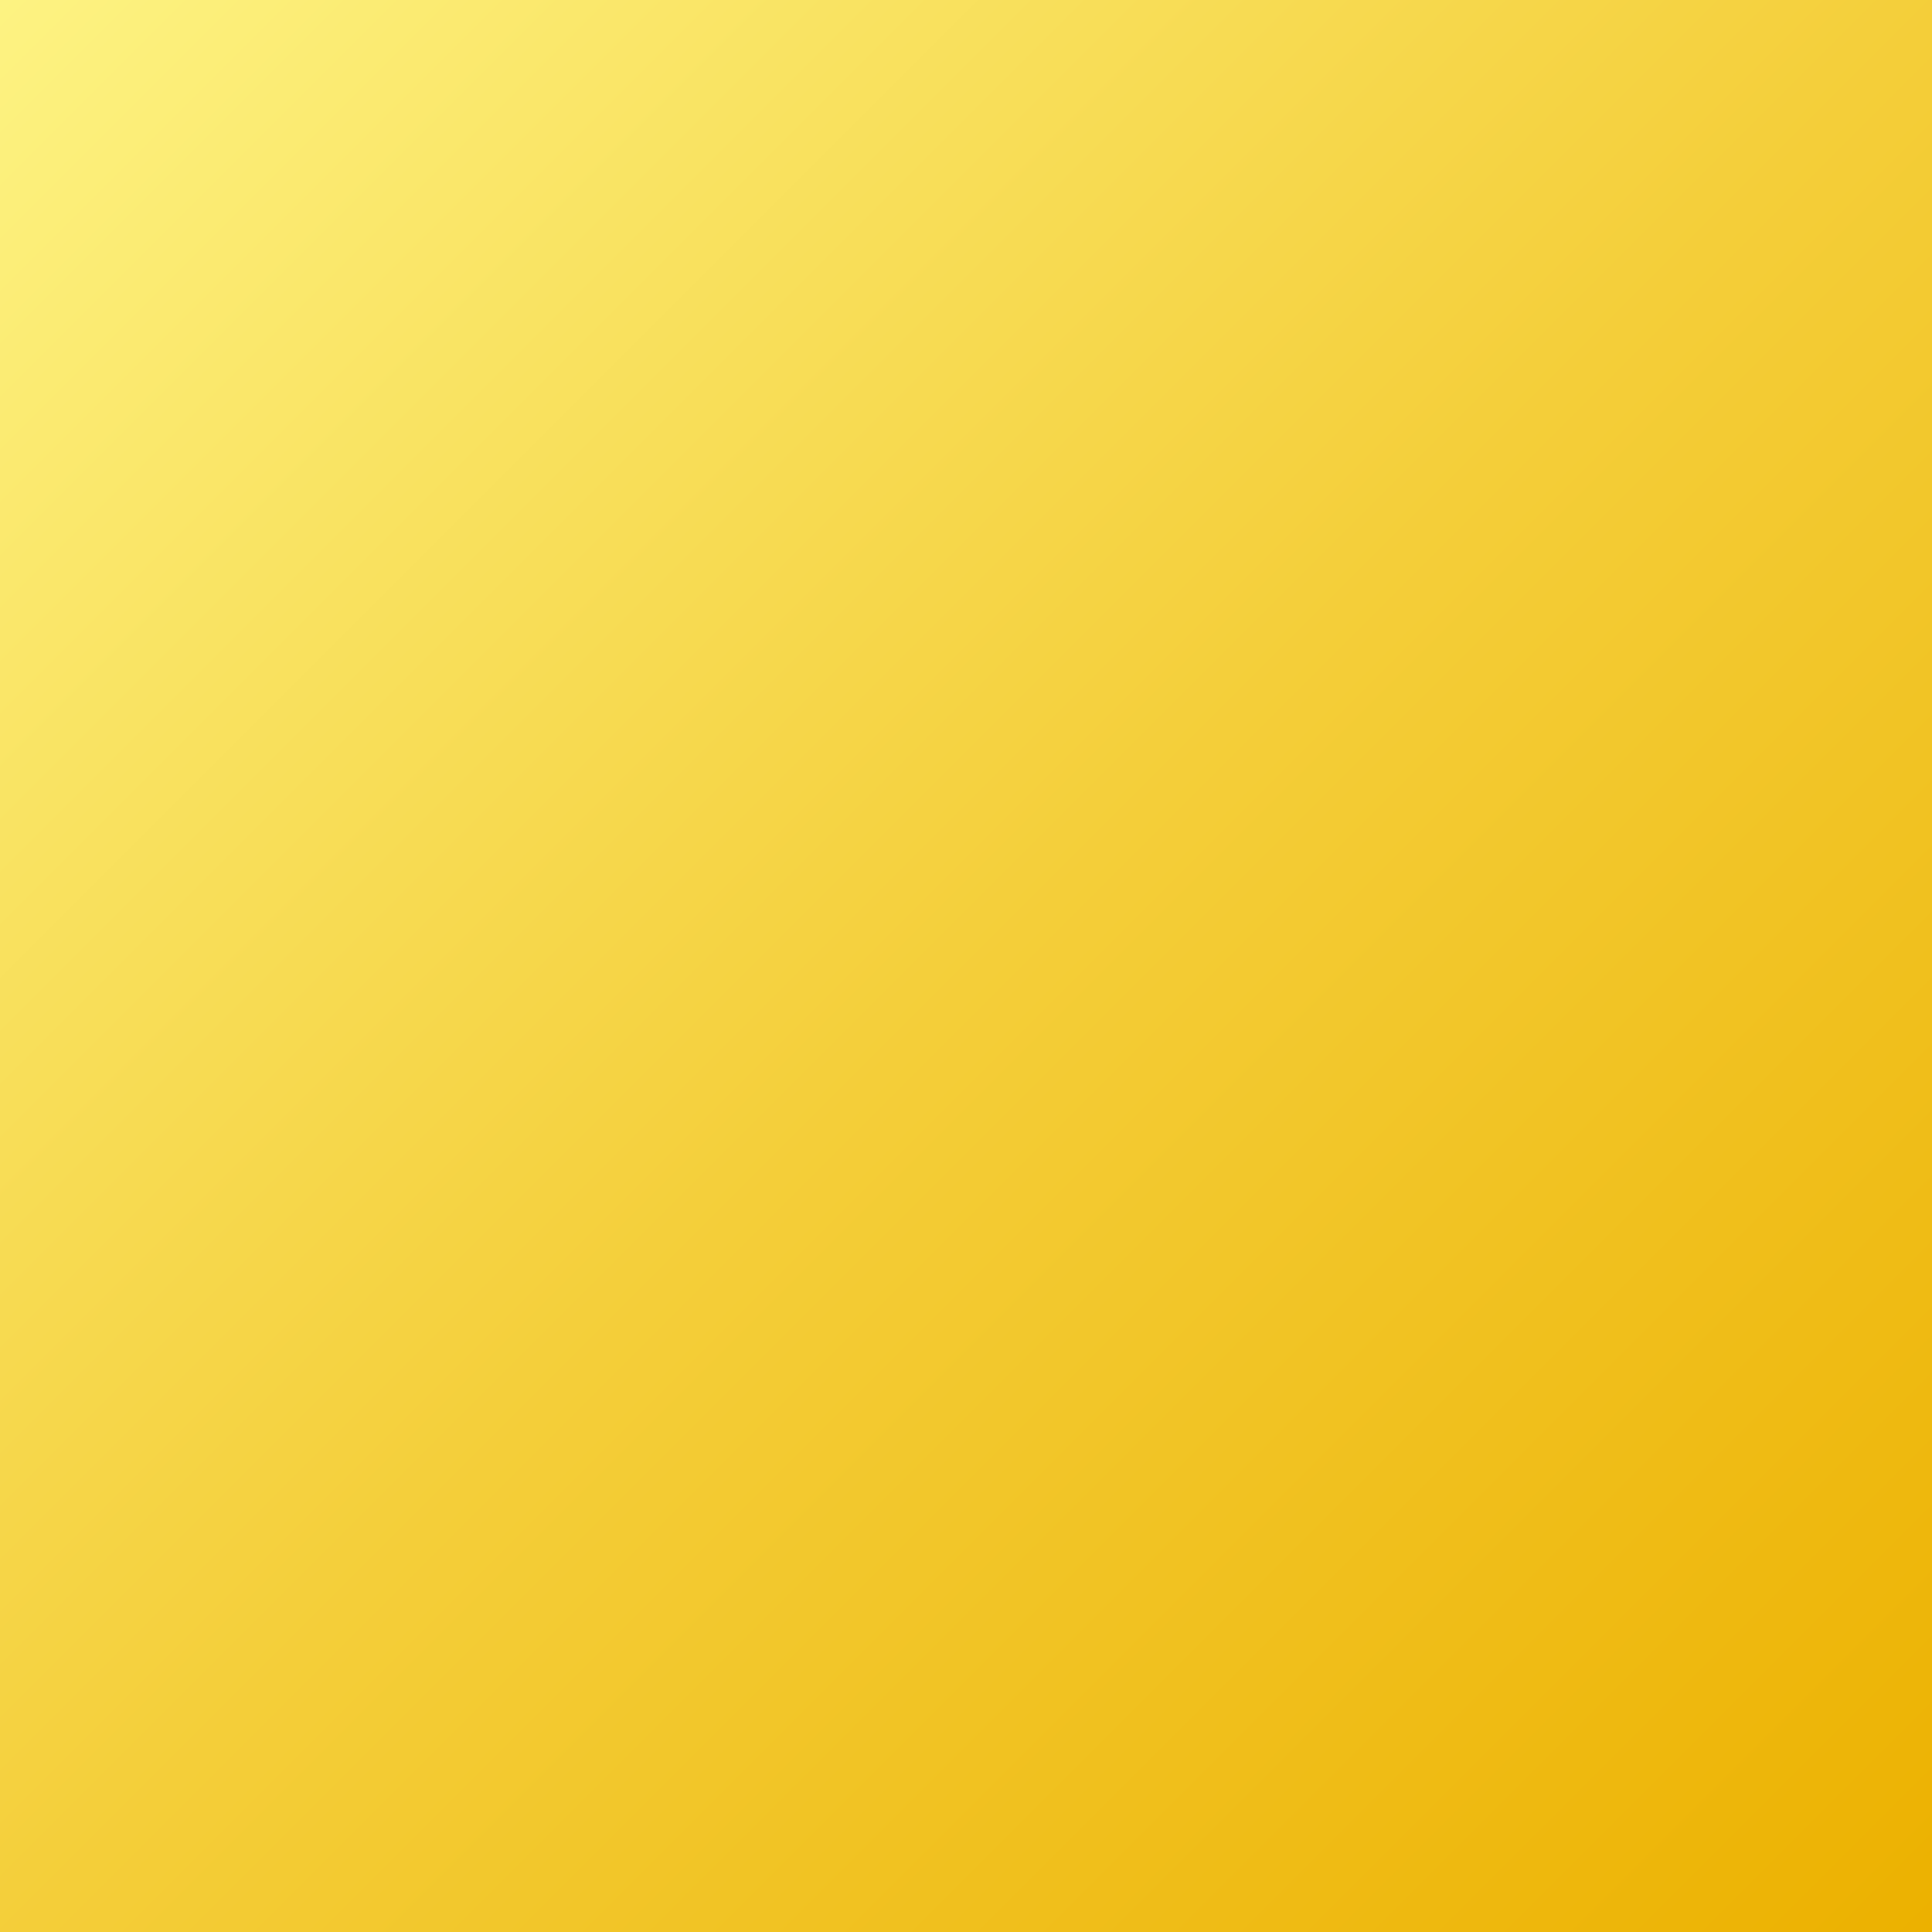 <?xml version="1.0" encoding="UTF-8" standalone="no"?>
<svg
   xmlns:osb="http://www.openswatchbook.org/uri/2009/osb"
   xmlns:dc="http://purl.org/dc/elements/1.1/"
   xmlns:cc="http://creativecommons.org/ns#"
   xmlns:rdf="http://www.w3.org/1999/02/22-rdf-syntax-ns#"
   xmlns:svg="http://www.w3.org/2000/svg"
   xmlns="http://www.w3.org/2000/svg"
   xmlns:xlink="http://www.w3.org/1999/xlink"
   width="32"
   height="32"
   id="svg3447"
   version="1.1">
  <rect width="100%" height="100%" fill="#333333" stroke="none"/>
  <defs
     id="defs3449">
    <mask
       maskUnits="userSpaceOnUse"
       id="mask4325">
      <path
         transform="translate(24.5,-0.5)"
         d="m 156,80 a 11,11 0 1 1 -22,0 11,11 0 1 1 22,0 z"
         id="path4327"
         style="fill:#ffffff;fill-opacity:1;fill-rule:evenodd;stroke:none;display:inline" />
    </mask>
    <mask
       maskUnits="userSpaceOnUse"
       id="mask4639">
      <path
         style="fill:#ffffff;fill-opacity:1;fill-rule:evenodd;stroke:none"
         d="m 8,198 0,12 c 0,4.418 3.582,8 8,8 4.418,0 8,-3.582 8,-8 l 0,-12 -16,0 z"
         id="path4641" />
    </mask>
    <mask
       maskUnits="userSpaceOnUse"
       id="mask4584">
      <path
         style="fill:#ffffff;fill-opacity:1;fill-rule:evenodd;stroke:none"
         id="path4586"
         d="m 27,208 a 11,11 0 1 1 -22,0 11,11 0 1 1 22,0 z" />
    </mask>
    <linearGradient
       xlink:href="#linearGradient4373"
       id="linearGradient4371"
       gradientUnits="userSpaceOnUse"
       gradientTransform="translate(-80,844.362)"
       x1="94"
       y1="206"
       x2="82"
       y2="194" />
    <linearGradient
       id="linearGradient4373">
      <stop
         id="stop4375"
         offset="0"
         style="stop-color:#b09f7d;stop-opacity:1" />
      <stop
         id="stop4377"
         offset="1"
         style="stop-color:#b09f7d;stop-opacity:1" />
    </linearGradient>
    <linearGradient
       xlink:href="#linearGradient4379"
       id="linearGradient4369"
       gradientUnits="userSpaceOnUse"
       gradientTransform="translate(-80,844.362)"
       x1="81"
       y1="193"
       x2="95"
       y2="207" />
    <linearGradient
       id="linearGradient4379">
      <stop
         id="stop4381"
         offset="0"
         style="stop-color:#d4cab3;stop-opacity:1" />
      <stop
         id="stop4383"
         offset="1"
         style="stop-color:#806943;stop-opacity:1" />
    </linearGradient>
    <linearGradient
       xlink:href="#linearGradient4385"
       id="linearGradient4367"
       gradientUnits="userSpaceOnUse"
       gradientTransform="translate(-80,844.362)"
       x1="81"
       y1="193"
       x2="89"
       y2="202" />
    <linearGradient
       id="linearGradient4385">
      <stop
         id="stop4387"
         offset="0"
         style="stop-color:#e0d8c7;stop-opacity:1" />
      <stop
         id="stop4389"
         offset="1"
         style="stop-color:#6f5833;stop-opacity:1" />
    </linearGradient>
    <linearGradient
       xlink:href="#linearGradient4355"
       id="linearGradient4341"
       gradientUnits="userSpaceOnUse"
       gradientTransform="translate(-64,844.362)"
       x1="94"
       y1="206"
       x2="82"
       y2="194" />
    <linearGradient
       id="linearGradient4355">
      <stop
         style="stop-color:#b77373;stop-opacity:1"
         offset="0"
         id="stop4357" />
      <stop
         style="stop-color:#b77373;stop-opacity:1"
         offset="1"
         id="stop4359" />
    </linearGradient>
    <linearGradient
       xlink:href="#linearGradient4343"
       id="linearGradient4339"
       gradientUnits="userSpaceOnUse"
       gradientTransform="translate(-64,844.362)"
       x1="81"
       y1="193"
       x2="95"
       y2="207" />
    <linearGradient
       id="linearGradient4343">
      <stop
         style="stop-color:#d8acac;stop-opacity:1"
         offset="0"
         id="stop4345" />
      <stop
         style="stop-color:#893939;stop-opacity:1"
         offset="1"
         id="stop4347" />
    </linearGradient>
    <linearGradient
       xlink:href="#linearGradient4349"
       id="linearGradient4337"
       gradientUnits="userSpaceOnUse"
       gradientTransform="translate(-64,844.362)"
       x1="81"
       y1="193"
       x2="89"
       y2="202" />
    <linearGradient
       id="linearGradient4349">
      <stop
         style="stop-color:#e3c1c1;stop-opacity:1"
         offset="0"
         id="stop4351" />
      <stop
         style="stop-color:#792b2b;stop-opacity:1"
         offset="1"
         id="stop4353" />
    </linearGradient>
    <linearGradient
       xlink:href="#linearGradient4325"
       id="linearGradient4311"
       gradientUnits="userSpaceOnUse"
       gradientTransform="translate(-64,828.362)"
       x1="94"
       y1="206"
       x2="82"
       y2="194" />
    <linearGradient
       id="linearGradient4325">
      <stop
         id="stop4327"
         offset="0"
         style="stop-color:#c6905d;stop-opacity:1" />
      <stop
         id="stop4329"
         offset="1"
         style="stop-color:#c6905d;stop-opacity:1" />
    </linearGradient>
    <linearGradient
       xlink:href="#linearGradient4313"
       id="linearGradient4309"
       gradientUnits="userSpaceOnUse"
       gradientTransform="translate(-64,828.362)"
       x1="81"
       y1="193"
       x2="95"
       y2="207" />
    <linearGradient
       id="linearGradient4313">
      <stop
         id="stop4315"
         offset="0"
         style="stop-color:#e1c09b;stop-opacity:1" />
      <stop
         id="stop4317"
         offset="1"
         style="stop-color:#9f5826;stop-opacity:1" />
    </linearGradient>
    <linearGradient
       xlink:href="#linearGradient4319"
       id="linearGradient4307"
       gradientUnits="userSpaceOnUse"
       gradientTransform="translate(-64,828.362)"
       x1="81"
       y1="193"
       x2="89"
       y2="202" />
    <linearGradient
       id="linearGradient4319">
      <stop
         id="stop4321"
         offset="0"
         style="stop-color:#e9d1b3;stop-opacity:1" />
      <stop
         id="stop4323"
         offset="1"
         style="stop-color:#91471a;stop-opacity:1" />
    </linearGradient>
    <linearGradient
       xlink:href="#linearGradient4293"
       id="linearGradient4299"
       x1="94"
       y1="206"
       x2="82"
       y2="194"
       gradientUnits="userSpaceOnUse"
       gradientTransform="translate(-80,828.362)" />
    <linearGradient
       id="linearGradient4293">
      <stop
         style="stop-color:#c6ac5d;stop-opacity:1"
         offset="0"
         id="stop4295" />
      <stop
         style="stop-color:#c6ac5d;stop-opacity:1"
         offset="1"
         id="stop4297" />
    </linearGradient>
    <linearGradient
       xlink:href="#linearGradient4282"
       id="linearGradient4289"
       x1="81"
       y1="193"
       x2="95"
       y2="207"
       gradientUnits="userSpaceOnUse"
       gradientTransform="translate(-80,828.362)" />
    <linearGradient
       id="linearGradient4282">
      <stop
         style="stop-color:#e1d29b;stop-opacity:1"
         offset="0"
         id="stop4284" />
      <stop
         style="stop-color:#9f7a26;stop-opacity:1"
         offset="1"
         id="stop4286" />
    </linearGradient>
    <linearGradient
       xlink:href="#linearGradient4272"
       id="linearGradient4278"
       x1="81"
       y1="193"
       x2="89"
       y2="202"
       gradientUnits="userSpaceOnUse"
       gradientTransform="translate(-16,1.6909766e-6)" />
    <linearGradient
       id="linearGradient4272">
      <stop
         style="stop-color:#e9deb3;stop-opacity:1"
         offset="0"
         id="stop4274" />
      <stop
         style="stop-color:#91691a;stop-opacity:1"
         offset="1"
         id="stop4276" />
    </linearGradient>
    <linearGradient
       y2="202"
       x2="89"
       y1="193"
       x1="81"
       gradientTransform="translate(-80,828.362)"
       gradientUnits="userSpaceOnUse"
       id="linearGradient6090"
       xlink:href="#linearGradient4272" />
    <linearGradient
       xlink:href="#linearGradient4180"
       id="linearGradient4186"
       x1="26"
       y1="230"
       x2="58"
       y2="262"
       gradientUnits="userSpaceOnUse"
       gradientTransform="translate(-26,-6)" />
    <linearGradient
       id="linearGradient4180">
      <stop
         style="stop-color:#a19c7f;stop-opacity:1"
         offset="0"
         id="stop4182" />
      <stop
         style="stop-color:#8b866b;stop-opacity:1"
         offset="1"
         id="stop4184" />
    </linearGradient>
    <linearGradient
       y2="262"
       x2="58"
       y1="230"
       x1="26"
       gradientTransform="translate(-26,790.362)"
       gradientUnits="userSpaceOnUse"
       id="linearGradient6107"
       xlink:href="#linearGradient4180" />
    <linearGradient
       xlink:href="#linearGradient4161"
       id="linearGradient4281"
       gradientUnits="userSpaceOnUse"
       gradientTransform="translate(-1211.362,-257)"
       x1="185"
       y1="273"
       x2="190"
       y2="273" />
    <linearGradient
       id="linearGradient4161"
       osb:paint="gradient">
      <stop
         style="stop-color:#45c0fe;stop-opacity:0"
         offset="0"
         id="stop4163" />
      <stop
         style="stop-color:#003a83;stop-opacity:1"
         offset="1"
         id="stop4165" />
    </linearGradient>
    <linearGradient
       xlink:href="#linearGradient4179"
       id="linearGradient4283"
       gradientUnits="userSpaceOnUse"
       gradientTransform="translate(-191,-1309.362)"
       x1="185"
       y1="273"
       x2="190"
       y2="273" />
    <linearGradient
       id="linearGradient4179"
       osb:paint="gradient">
      <stop
         style="stop-color:#45c0fe;stop-opacity:0"
         offset="0"
         id="stop4181" />
      <stop
         style="stop-color:#003a83;stop-opacity:1"
         offset="1"
         id="stop4183" />
    </linearGradient>
    <linearGradient
       xlink:href="#linearGradient4173"
       id="linearGradient4285"
       gradientUnits="userSpaceOnUse"
       gradientTransform="translate(861.362,-289)"
       x1="185"
       y1="273"
       x2="190"
       y2="273" />
    <linearGradient
       id="linearGradient4173"
       osb:paint="gradient">
      <stop
         style="stop-color:#45c0fe;stop-opacity:0"
         offset="0"
         id="stop4175" />
      <stop
         style="stop-color:#003a83;stop-opacity:1"
         offset="1"
         id="stop4177" />
    </linearGradient>
    <linearGradient
       xlink:href="#linearGradient4167"
       id="linearGradient5845"
       x1="185"
       y1="273"
       x2="190"
       y2="273"
       gradientUnits="userSpaceOnUse"
       gradientTransform="translate(-159,763.362)" />
    <linearGradient
       id="linearGradient4167"
       osb:paint="gradient">
      <stop
         style="stop-color:#45c0fe;stop-opacity:0"
         offset="0"
         id="stop4169" />
      <stop
         style="stop-color:#003a83;stop-opacity:1"
         offset="1"
         id="stop4171" />
    </linearGradient>
    <linearGradient
       xlink:href="#linearGradient3984"
       id="linearGradient3990"
       x1="91.944"
       y1="28.87"
       x2="85.556"
       y2="22.481"
       gradientUnits="userSpaceOnUse"
       gradientTransform="translate(-63,1020.362)" />
    <linearGradient
       id="linearGradient3984">
      <stop
         style="stop-color:#fff8bb;stop-opacity:1"
         offset="0"
         id="stop3986" />
      <stop
         style="stop-color:#ecb100;stop-opacity:1"
         offset="1"
         id="stop3988" />
    </linearGradient>
    <linearGradient
       xlink:href="#linearGradient3974"
       id="linearGradient3980"
       x1="78"
       y1="15"
       x2="80"
       y2="17"
       gradientUnits="userSpaceOnUse"
       gradientTransform="translate(33,-3e-8)" />
    <linearGradient
       id="linearGradient3974">
      <stop
         style="stop-color:#ae8300;stop-opacity:1"
         offset="0"
         id="stop3976" />
      <stop
         style="stop-color:#ffe89f;stop-opacity:1"
         offset="1"
         id="stop3978" />
    </linearGradient>
    <linearGradient
       y2="17"
       x2="80"
       y1="15"
       x1="78"
       gradientTransform="translate(-63,1020.362)"
       gradientUnits="userSpaceOnUse"
       id="linearGradient6548"
       xlink:href="#linearGradient3974" />
    <linearGradient
       y2="32"
       x2="188"
       y1="0"
       x1="156"
       gradientTransform="translate(-24,-52)"
       gradientUnits="userSpaceOnUse"
       id="linearGradient6584"
       xlink:href="#linearGradient3996-7" />
    <linearGradient
       id="linearGradient3996-7">
      <stop
         style="stop-color:#fdf382;stop-opacity:1"
         offset="0"
         id="stop3998-7" />
      <stop
         id="stop4004-9"
         offset="0.506"
         style="stop-color:#f4ce39;stop-opacity:1" />
      <stop
         style="stop-color:#ecb100;stop-opacity:1"
         offset="1"
         id="stop4000-3" />
    </linearGradient>
    <linearGradient
       y2="32"
       x2="188"
       y1="0"
       x1="156"
       gradientTransform="translate(-156,1020.362)"
       gradientUnits="userSpaceOnUse"
       id="linearGradient6621"
       xlink:href="#linearGradient3996-7" />
  </defs>
  <g
     id="layer1"
     transform="translate(0,-1020.362)">
    <rect
       style="fill:url(#linearGradient6621);fill-opacity:1;stroke:none;display:inline"
       id="rect3994-1"
       width="32"
       height="32"
       x="0"
       y="1020.362" />
  </g>
</svg>
